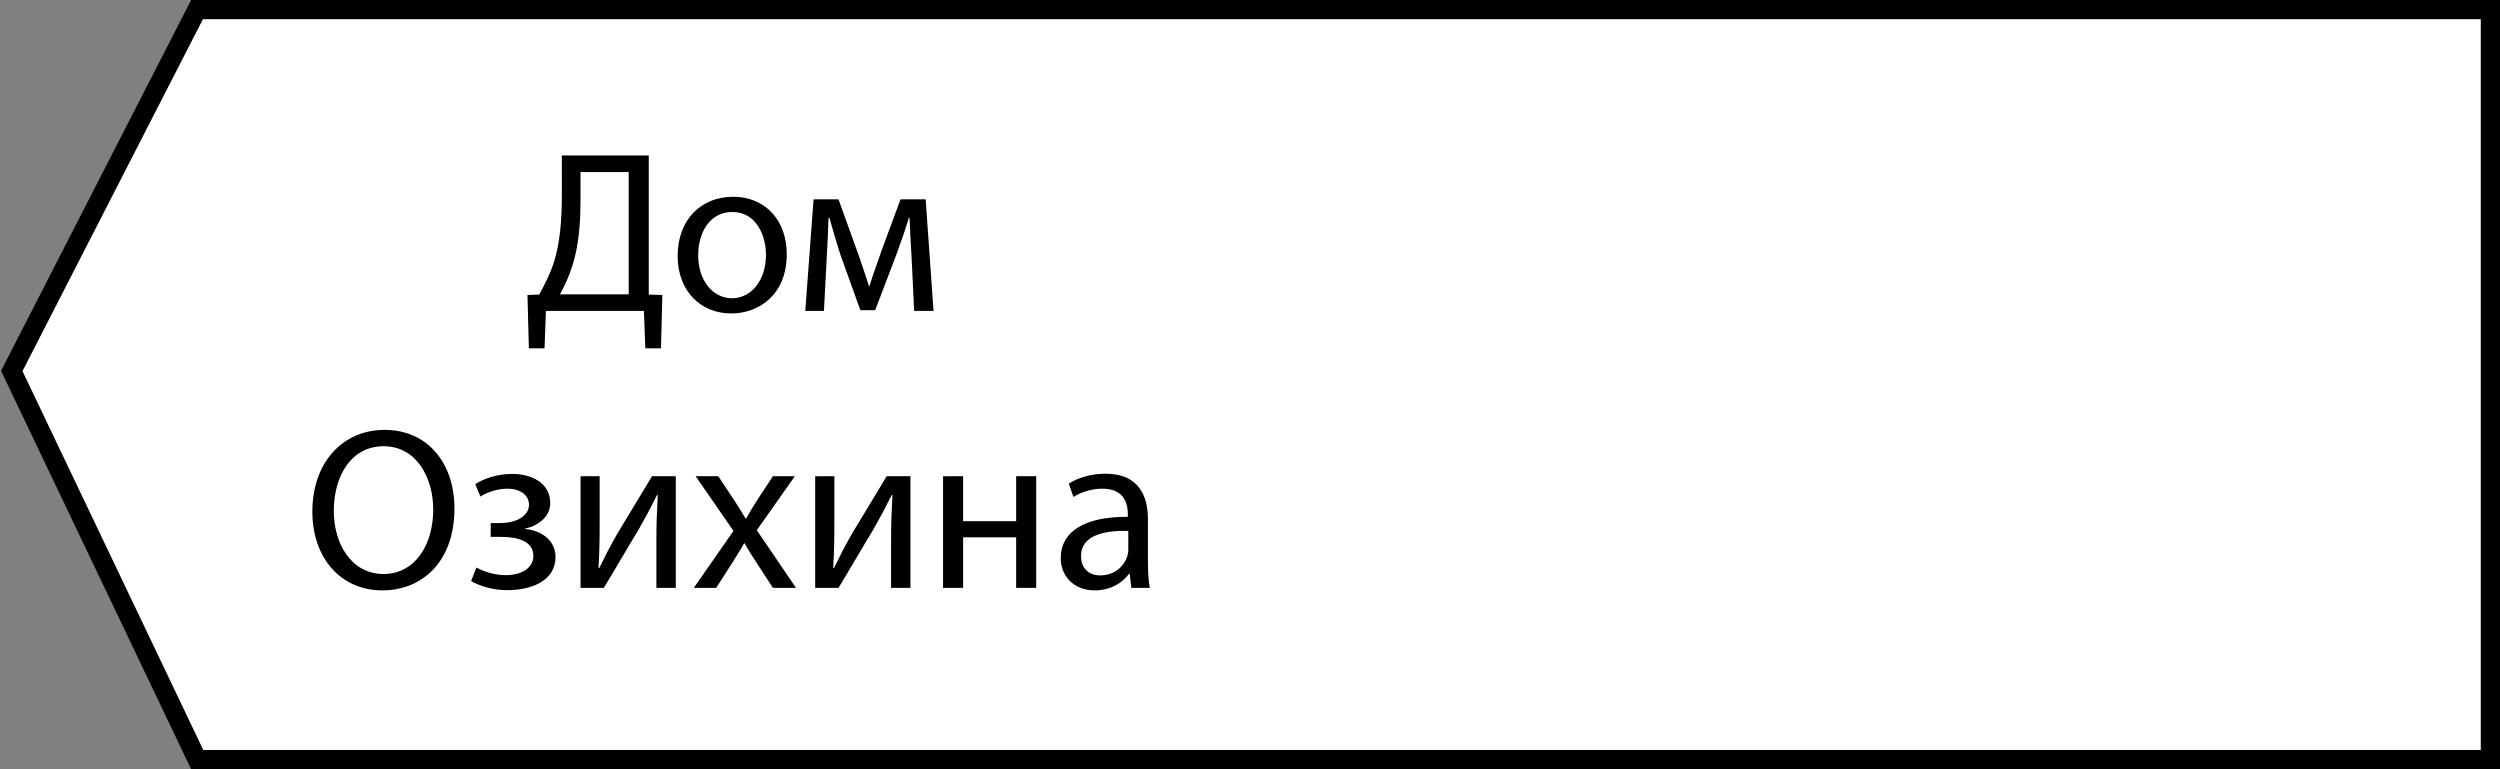 <?xml version="1.0" encoding="UTF-8"?> <!-- Generator: Adobe Illustrator 16.0.0, SVG Export Plug-In . SVG Version: 6.00 Build 0) --> <svg xmlns="http://www.w3.org/2000/svg" xmlns:xlink="http://www.w3.org/1999/xlink" id="Layer_1" x="0px" y="0px" width="130px" height="40px" viewBox="0 0 130 40" xml:space="preserve"><rect x="0" y="0" width="130" height="40" fill="#808080" stroke="none"/> <g> <polygon fill="#FFFFFF" points="10.256,39.5 0.611,19.29 10.246,0.5 129.5,0.5 129.5,39.5 "></polygon> <path d="M129,1v38H10.571L1.169,19.298L10.551,1H129 M130,0H9.94L0.054,19.282L9.94,40H130V0L130,0z"></path> </g> <g display="none"> <path display="inline" d="M39.568,6.917v7.232l0.708,0.024l-0.072,2.771h-0.815L39.316,15h-5.097l-0.072,1.943h-0.815l-0.072-2.771 l0.612-0.024c0.3-0.552,0.6-1.139,0.792-1.775c0.276-0.936,0.384-2.015,0.384-3.406v-2.05H39.568z M36.019,9.304 c0,1.295-0.12,2.387-0.408,3.298c-0.167,0.563-0.419,1.103-0.66,1.535h3.574V7.78h-2.506V9.304z"></path> <path display="inline" d="M46.744,12.05c0,2.146-1.487,3.082-2.89,3.082c-1.571,0-2.783-1.151-2.783-2.986 c0-1.943,1.271-3.082,2.878-3.082C45.617,9.064,46.744,10.275,46.744,12.05z M42.139,12.11c0,1.271,0.732,2.231,1.763,2.231 c1.007,0,1.763-0.947,1.763-2.255c0-0.983-0.492-2.23-1.739-2.23C42.679,9.855,42.139,11.007,42.139,12.11z"></path> <path display="inline" d="M48.139,9.196h1.295l1.055,2.926c0.144,0.432,0.396,1.139,0.528,1.595h0.024 c0.132-0.432,0.456-1.355,0.684-1.991l0.936-2.53h1.307L54.375,15h-1.007l-0.132-2.771c-0.036-0.624-0.084-1.367-0.108-2.075 h-0.036c-0.156,0.528-0.312,0.995-0.636,1.883l-1.115,2.926h-0.768l-1.031-2.866c-0.18-0.552-0.432-1.391-0.576-1.931h-0.048 c-0.024,0.684-0.06,1.451-0.096,2.087L48.679,15h-0.971L48.139,9.196z"></path> <path display="inline" d="M18.629,21.316V29.4h-1.056v-7.207h-2.674v2.445c0,1.752-0.072,3.707-1.211,4.475 c-0.3,0.191-0.768,0.383-1.235,0.383l-0.132-0.838c0.324-0.061,0.66-0.252,0.852-0.434c0.647-0.636,0.708-2.205,0.708-3.502v-3.406 H18.629z"></path> <path display="inline" d="M24.689,29.4h-1.043v-2.435h-0.78c-0.444,0-0.744,0.119-0.971,0.322 c-0.432,0.351-0.588,1.067-0.816,1.633c-0.072,0.181-0.156,0.336-0.24,0.479h-1.127c0.132-0.191,0.252-0.408,0.36-0.658 c0.252-0.564,0.396-1.32,0.912-1.752c0.18-0.156,0.396-0.287,0.66-0.336v-0.035c-0.756-0.084-1.535-0.553-1.535-1.439 c0-0.6,0.324-1.008,0.768-1.26c0.479-0.275,1.187-0.396,1.943-0.396c0.696,0,1.367,0.062,1.871,0.121V29.4H24.689z M23.646,24.291 c-0.264-0.035-0.504-0.059-0.875-0.059c-0.72,0-1.571,0.203-1.571,1.006c0,0.744,0.923,1.008,1.547,1.008c0.432,0,0.659,0,0.899,0 V24.291z"></path> <path display="inline" d="M30.293,23.596v0.84h-1.811V29.4h-1.043v-4.965h-1.811v-0.84H30.293L30.293,23.596z"></path> <path display="inline" d="M31.855,23.596l1.271,3.43c0.132,0.386,0.276,0.841,0.372,1.188h0.024 c0.108-0.348,0.228-0.791,0.372-1.211l1.151-3.405h1.115l-1.583,4.139c-0.756,1.99-1.271,3.01-1.991,3.633 c-0.516,0.457-1.031,0.637-1.295,0.684l-0.264-0.887c0.264-0.084,0.612-0.252,0.924-0.516c0.288-0.229,0.647-0.637,0.887-1.176 c0.048-0.107,0.084-0.191,0.084-0.252c0-0.062-0.024-0.146-0.072-0.275l-2.147-5.35h1.152V23.596z"></path> <path display="inline" d="M38.131,23.596v4.979h2.027v-4.979h1.032v4.979h2.027v-4.979h1.043V29.4H37.1v-5.805H38.131 L38.131,23.596z"></path> <path display="inline" d="M46.567,26.689c0.024,1.428,0.935,2.016,1.991,2.016c0.755,0,1.211-0.131,1.607-0.299l0.18,0.754 c-0.372,0.168-1.007,0.361-1.931,0.361c-1.787,0-2.854-1.176-2.854-2.929c0-1.75,1.032-3.129,2.723-3.129 c1.895,0,2.399,1.666,2.399,2.733c0,0.216-0.024,0.384-0.036,0.49h-4.079V26.689z M49.662,25.936 c0.012-0.672-0.276-1.717-1.463-1.717c-1.067,0-1.535,0.984-1.619,1.717H49.662z"></path> <path display="inline" d="M51.967,23.668c0.408-0.072,1.163-0.133,1.847-0.133c0.971,0,2.579,0.156,2.579,1.451 c0,0.721-0.552,1.164-1.211,1.309v0.023c0.852,0.121,1.475,0.6,1.475,1.438c0,1.522-1.919,1.716-3.059,1.716 c-0.647,0-1.319-0.048-1.631-0.072V23.668z M52.963,28.705c0.3,0.037,0.516,0.049,0.852,0.049c0.708,0,1.763-0.168,1.763-1.008 s-0.839-1.02-1.847-1.02h-0.768V28.705z M52.975,26.031h0.792c0.78,0,1.583-0.229,1.583-0.912c0-0.576-0.504-0.852-1.56-0.852 c-0.348,0-0.563,0.022-0.815,0.049V26.031z"></path> <path display="inline" d="M58.963,23.596v2.447c0,0.924-0.012,1.498-0.06,2.326l0.036,0.012c0.348-0.707,0.551-1.115,0.935-1.787 l1.811-2.998h1.235V29.4h-1.007v-2.459c0-0.947,0.024-1.438,0.072-2.373h-0.036c-0.372,0.742-0.624,1.211-0.959,1.799 c-0.552,0.898-1.188,2.014-1.811,3.033h-1.211v-5.805H58.963L58.963,23.596z"></path> <path display="inline" d="M65.467,23.596v1.908c0,0.73,0.275,1.234,1.199,1.234c0.456,0,0.924-0.168,1.248-0.408v-2.734h1.043V29.4 h-1.043v-2.326h-0.023c-0.396,0.264-1.021,0.443-1.572,0.443c-1.104,0-1.906-0.563-1.906-1.896v-2.026H65.467L65.467,23.596z"></path> <path display="inline" d="M73.9,29.4l-0.084-0.73h-0.035c-0.324,0.455-0.947,0.863-1.775,0.863c-1.175,0-1.773-0.828-1.773-1.668 c0-1.402,1.246-2.17,3.488-2.158v-0.119c0-0.48-0.131-1.344-1.318-1.344c-0.539,0-1.104,0.168-1.512,0.432l-0.24-0.695 c0.48-0.313,1.177-0.516,1.908-0.516c1.774,0,2.207,1.211,2.207,2.373v2.172c0,0.504,0.023,0.996,0.096,1.391H73.9L73.9,29.4z M73.746,26.439c-1.152-0.025-2.459,0.18-2.459,1.307c0,0.684,0.455,1.008,0.995,1.008c0.755,0,1.235-0.48,1.403-0.973 c0.035-0.107,0.061-0.227,0.061-0.336V26.439z"></path> </g> <g> <path d="M33.735,8.085v7.232l0.708,0.024l-0.072,2.771h-0.815l-0.072-1.943h-5.097l-0.072,1.943h-0.815l-0.072-2.771l0.612-0.024 c0.3-0.552,0.6-1.139,0.792-1.775c0.276-0.936,0.384-2.015,0.384-3.406V8.085H33.735z M30.185,10.472 c0,1.295-0.12,2.387-0.408,3.298c-0.167,0.564-0.419,1.104-0.659,1.535h3.574V8.948h-2.506V10.472z"></path> <path d="M40.911,13.218c0,2.146-1.487,3.082-2.89,3.082c-1.571,0-2.783-1.151-2.783-2.986c0-1.943,1.271-3.082,2.878-3.082 C39.784,10.232,40.911,11.443,40.911,13.218z M36.305,13.278c0,1.271,0.732,2.231,1.763,2.231c1.007,0,1.763-0.947,1.763-2.255 c0-0.983-0.492-2.23-1.739-2.23C36.845,11.023,36.305,12.175,36.305,13.278z"></path> <path d="M42.306,10.364h1.295l1.055,2.926c0.144,0.432,0.396,1.139,0.528,1.595h0.024c0.132-0.432,0.456-1.355,0.684-1.991 l0.936-2.53h1.307l0.408,5.805h-1.007l-0.132-2.771c-0.036-0.624-0.084-1.367-0.108-2.075h-0.036 c-0.156,0.527-0.312,0.995-0.636,1.883l-1.115,2.926H44.74l-1.031-2.866c-0.18-0.552-0.432-1.391-0.576-1.931h-0.048 c-0.024,0.684-0.06,1.451-0.096,2.087l-0.144,2.747h-0.971L42.306,10.364z"></path> <path d="M23.631,26.442c0,2.783-1.691,4.258-3.754,4.258c-2.135,0-3.634-1.655-3.634-4.102c0-2.566,1.595-4.245,3.754-4.245 C22.204,22.354,23.631,24.044,23.631,26.442z M17.358,26.574c0,1.728,0.935,3.274,2.579,3.274c1.655,0,2.59-1.523,2.59-3.358 c0-1.606-0.839-3.286-2.579-3.286C18.222,23.204,17.358,24.8,17.358,26.574z"></path> <path d="M25.518,27.198h0.503c0.888,0,1.487-0.408,1.487-0.947c0-0.516-0.468-0.84-1.127-0.84c-0.468,0-0.996,0.156-1.403,0.408 l-0.264-0.648c0.587-0.359,1.259-0.527,1.931-0.527c0.888,0,1.967,0.396,1.967,1.523c0,0.72-0.66,1.188-1.308,1.319v0.023 c0.864,0.072,1.583,0.6,1.583,1.451c0,1.26-1.284,1.728-2.507,1.728c-0.684,0-1.367-0.18-1.883-0.468l0.276-0.708 c0.419,0.229,0.983,0.396,1.535,0.396c0.875,0,1.427-0.42,1.427-0.996c0-0.779-0.816-0.995-1.691-0.995h-0.527V27.198z"></path> <path d="M31.182,24.764v2.446c0,0.924-0.012,1.499-0.06,2.327l0.036,0.012c0.348-0.708,0.552-1.115,0.936-1.787l1.811-2.998h1.235 v5.805h-1.007v-2.459c0-0.947,0.024-1.438,0.072-2.374h-0.036c-0.372,0.743-0.624,1.211-0.959,1.799 c-0.552,0.899-1.188,2.015-1.811,3.034h-1.211v-5.805H31.182z"></path> <path d="M37.35,24.764l0.828,1.247c0.216,0.324,0.396,0.624,0.587,0.947h0.036c0.192-0.348,0.384-0.647,0.576-0.959l0.815-1.235 h1.14l-1.979,2.807l2.039,2.998h-1.2l-0.851-1.308c-0.228-0.336-0.42-0.659-0.624-1.007h-0.024 c-0.192,0.348-0.396,0.659-0.612,1.007l-0.839,1.308h-1.164l2.063-2.962l-1.967-2.843H37.35z"></path> <path d="M43.386,24.764v2.446c0,0.924-0.012,1.499-0.06,2.327l0.036,0.012c0.348-0.708,0.551-1.115,0.935-1.787l1.811-2.998h1.235 v5.805h-1.007v-2.459c0-0.947,0.024-1.438,0.072-2.374h-0.036c-0.372,0.743-0.624,1.211-0.959,1.799 c-0.552,0.899-1.188,2.015-1.811,3.034H42.39v-5.805H43.386z"></path> <path d="M50.082,24.764v2.339h2.758v-2.339h1.043v5.805H52.84v-2.627h-2.758v2.627h-1.043v-5.805H50.082z"></path> <path d="M58.828,30.568l-0.084-0.731h-0.036c-0.324,0.456-0.947,0.863-1.775,0.863c-1.175,0-1.775-0.827-1.775-1.667 c0-1.403,1.247-2.171,3.49-2.159v-0.119c0-0.48-0.132-1.344-1.319-1.344c-0.54,0-1.103,0.168-1.511,0.432l-0.24-0.695 c0.48-0.312,1.176-0.516,1.907-0.516c1.775,0,2.207,1.211,2.207,2.374v2.171c0,0.504,0.024,0.996,0.096,1.392H58.828z M58.672,27.606c-1.151-0.024-2.459,0.18-2.459,1.307c0,0.684,0.456,1.008,0.996,1.008c0.755,0,1.235-0.479,1.403-0.972 c0.036-0.108,0.06-0.228,0.06-0.336V27.606z"></path> </g> </svg> 